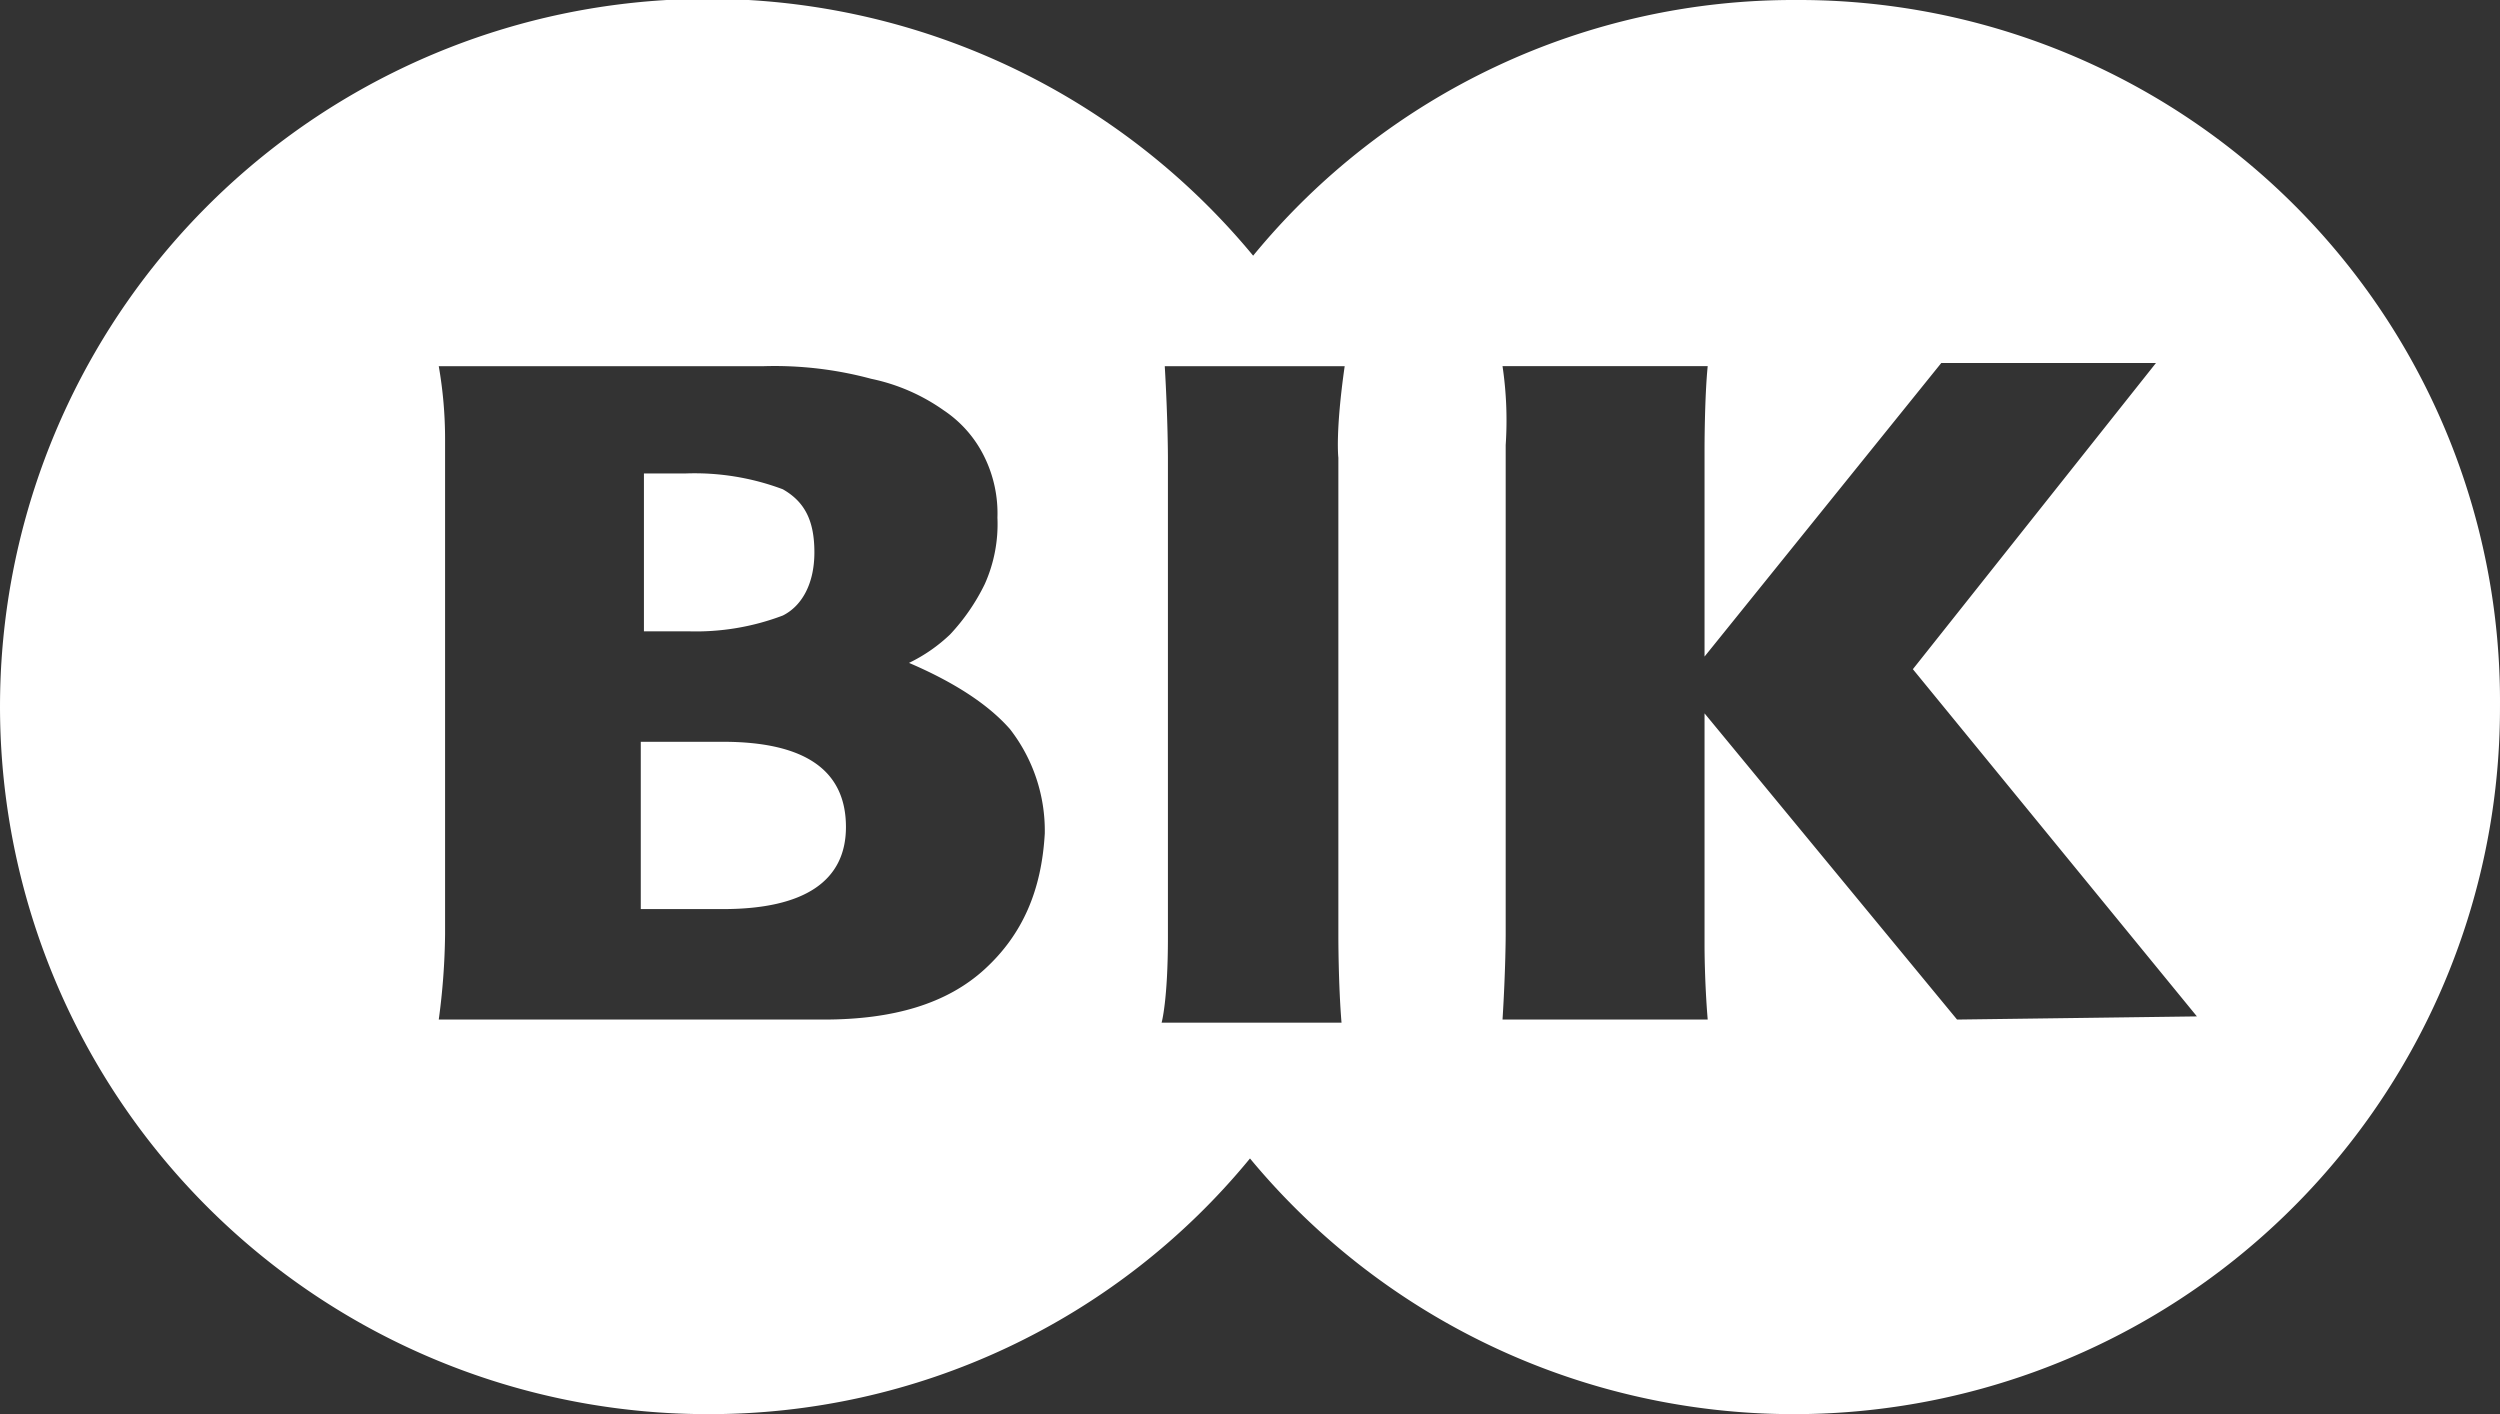 <svg xmlns="http://www.w3.org/2000/svg" id="_3-BIK_LOGO" data-name="3-BIK_LOGO" width="244.548" height="138.329" viewBox="0 0 244.548 138.329"><rect x="0" y="0" width="244.548" height="138.329" fill="#333333" stroke="none"/><g id="Group_1" data-name="Group 1"><path id="Path_7" data-name="Path 7" d="M70.708,72.561H62.68V88.926h8.028c8.028,0,12.042-2.779,12.042-8.028q0-8.337-12.042-8.337ZM76.575,60.21h0c1.853-.926,3.088-3.088,3.088-6.175s-.926-4.94-3.088-6.175A24.555,24.555,0,0,0,67,46.316H62.989V61.754h4.323a23.934,23.934,0,0,0,9.263-1.544ZM175.69,0h0a68.373,68.373,0,0,0-53.108,25.01A69.222,69.222,0,1,0,69.165,138.329a68.373,68.373,0,0,0,53.108-25.01A69.077,69.077,0,0,0,244.546,69.165,68.594,68.594,0,0,0,175.69,0ZM96.336,94.792h0c-3.705,3.4-8.954,4.94-15.747,4.94H42.919a66.633,66.633,0,0,0,.618-8.337V42.919a41.329,41.329,0,0,0-.618-7.1h31.8a36.3,36.3,0,0,1,10.5,1.235,18.942,18.942,0,0,1,7.1,3.088,11.541,11.541,0,0,1,4.014,4.632,12.53,12.53,0,0,1,1.235,5.867,14.321,14.321,0,0,1-1.235,6.484,19.905,19.905,0,0,1-3.4,4.94,15.7,15.7,0,0,1-4.014,2.779c4.323,1.853,7.719,4.014,9.881,6.484a16.193,16.193,0,0,1,3.4,10.189c-.309,5.558-2.161,9.881-5.867,13.277Zm34.582-50.021h0V91.7s0,4.632.309,8.337h-17.6s.618-2.161.618-8.337V44.772s0-3.705-.309-8.954h17.6c-.926,6.484-.618,8.954-.618,8.954Zm60.519,54.961h0l-24.7-29.951V92.631s0,3.4.309,7.1h-20.07c.309-4.94.309-8.337.309-8.337V43.537a36.2,36.2,0,0,0-.309-7.719h20.07c-.309,3.088-.309,8.028-.309,8.028V64.224l23.158-28.716h21L187.115,65.459,214.9,99.424l-23.467.309Z" fill="#fff"></path></g></svg>